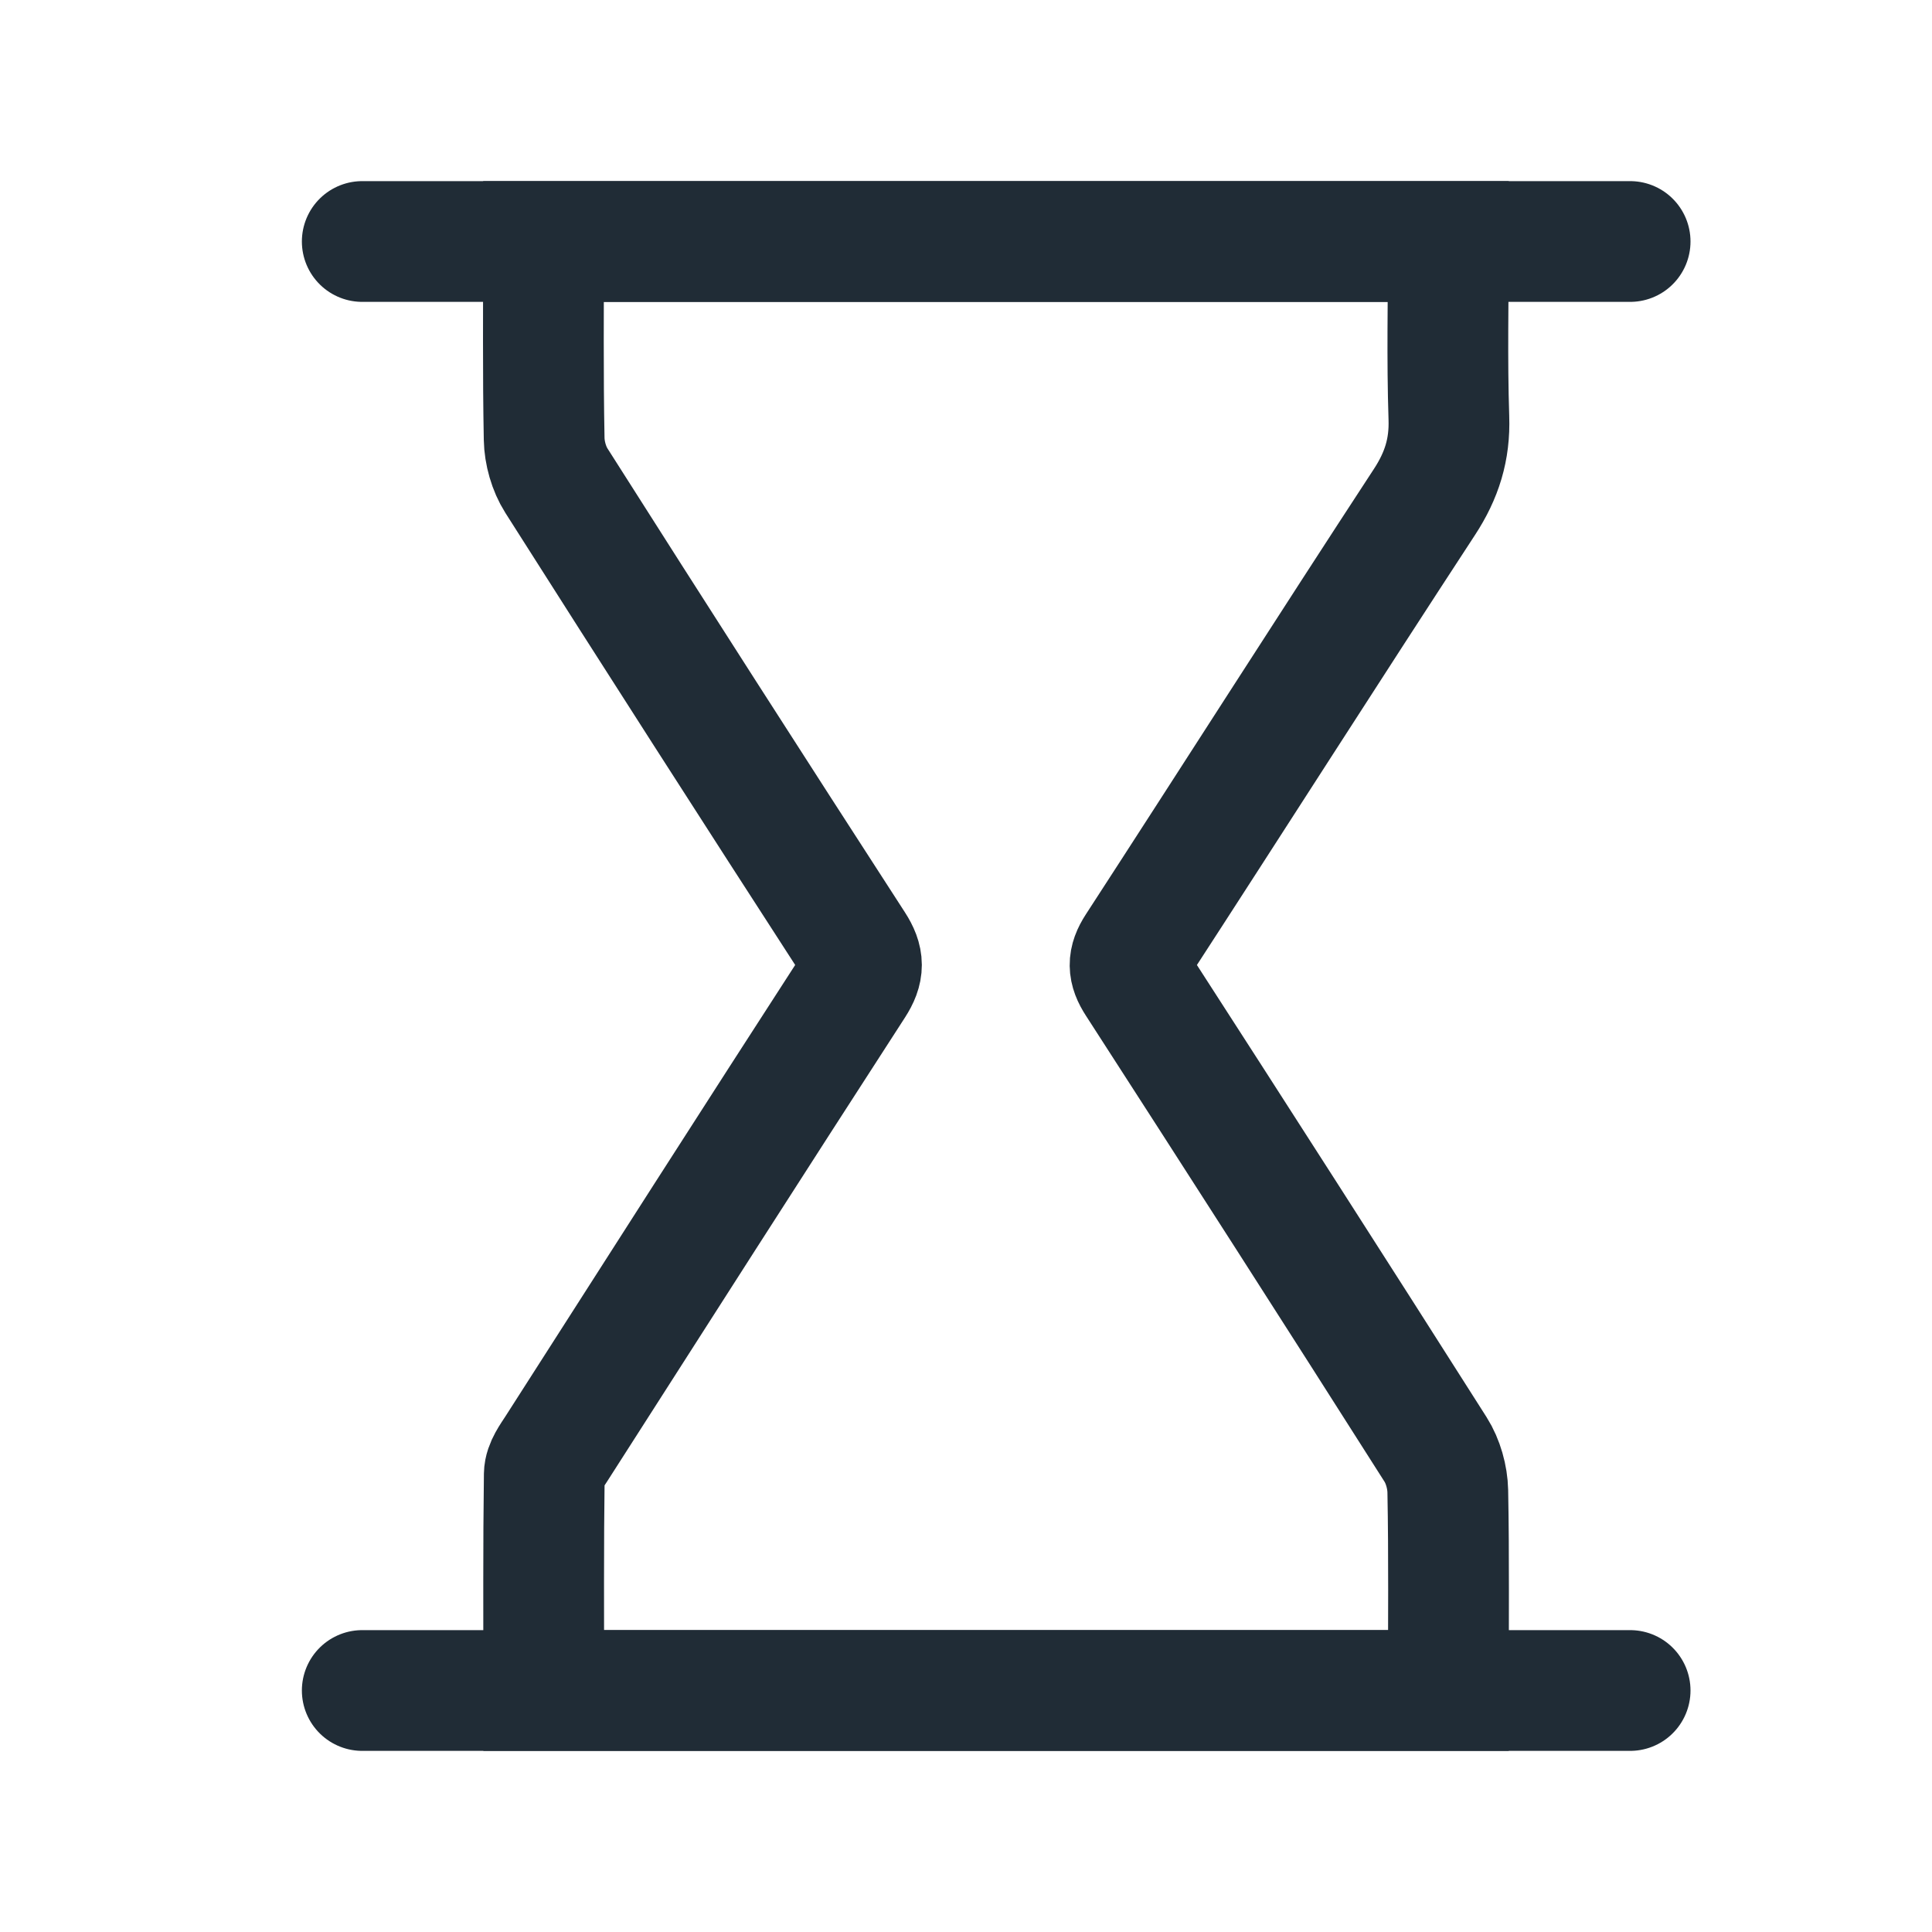 <svg width="32" height="32" viewBox="0 0 32 32" fill="none" xmlns="http://www.w3.org/2000/svg">
    <g clip-path="url(#clip0_1_1171)">
        <path d="M9.006 28H23.989C23.989 26.88 24.001 25.789 23.98 24.699C23.975 24.466 23.902 24.204 23.777 24.007C22.137 21.425 20.485 18.85 18.826 16.28C18.684 16.061 18.679 15.912 18.824 15.689C20.418 13.234 21.991 10.765 23.593 8.315C23.881 7.875 24.016 7.444 23.998 6.921C23.966 5.951 23.989 4.979 23.989 4H9.003C9.003 5.11 8.992 6.19 9.013 7.269C9.017 7.502 9.091 7.764 9.216 7.961C10.849 10.532 12.493 13.096 14.148 15.653C14.308 15.901 14.309 16.063 14.149 16.311C12.494 18.869 10.854 21.435 9.212 24.001C9.128 24.131 9.017 24.279 9.015 24.419C8.999 25.602 9.006 26.785 9.006 28Z"
              stroke="#202C36" stroke-width="2" stroke-miterlimit="10"/>
        <path d="M6 4H27" stroke="#202C36" stroke-width="2" stroke-miterlimit="10" stroke-linecap="round"/>
        <path d="M6 28H27" stroke="#202C36" stroke-width="2" stroke-miterlimit="10" stroke-linecap="round"/>
    </g>
    <defs>
        <clipPath id="clip0_1_1171">
            <rect width="32" height="32" fill="white"/>
        </clipPath>
    </defs>
</svg>
